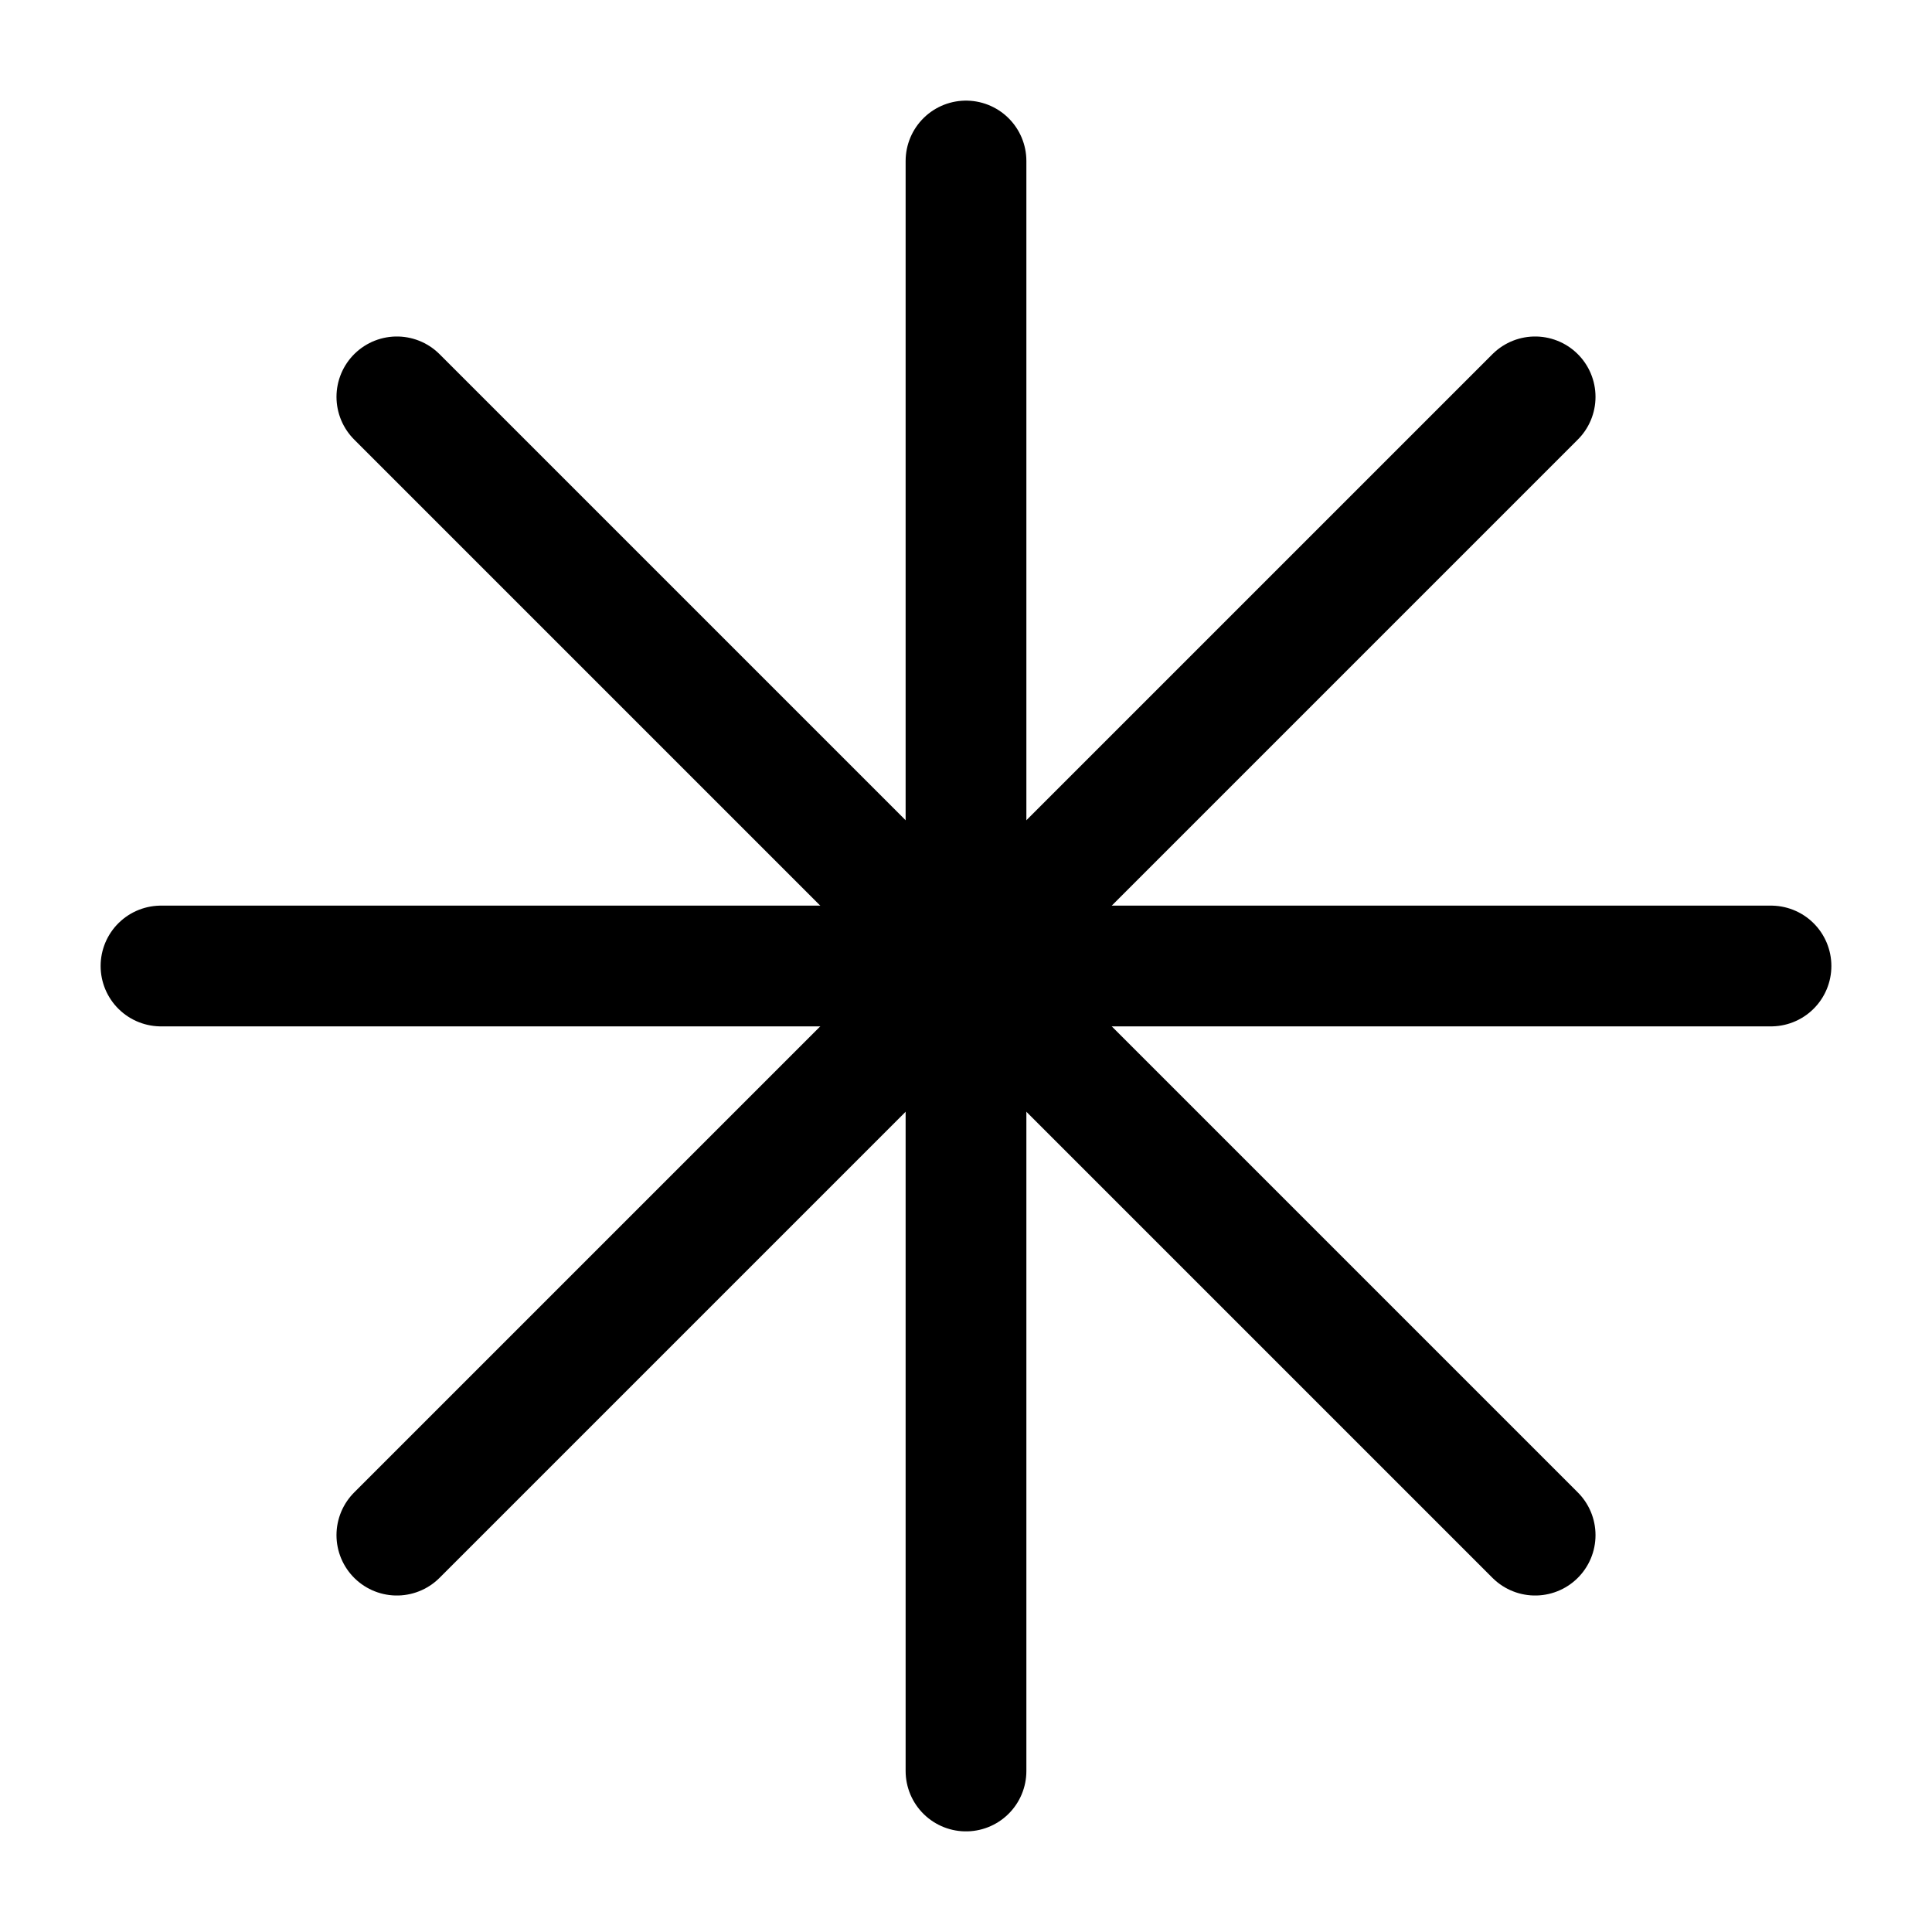 <svg xmlns="http://www.w3.org/2000/svg" width="48" height="48" viewBox="0 0 24 24" fill="none" stroke="currentColor" stroke-width="1.5" stroke-linecap="round" stroke-linejoin="round" class="text-amber-500">
  <path d="M2 12h20"/>
  <path d="M12 2v20"/>
  <path d="m4.93 4.93 14.14 14.14"/>
  <path d="m19.07 4.93-14.14 14.14"/>
</svg>
